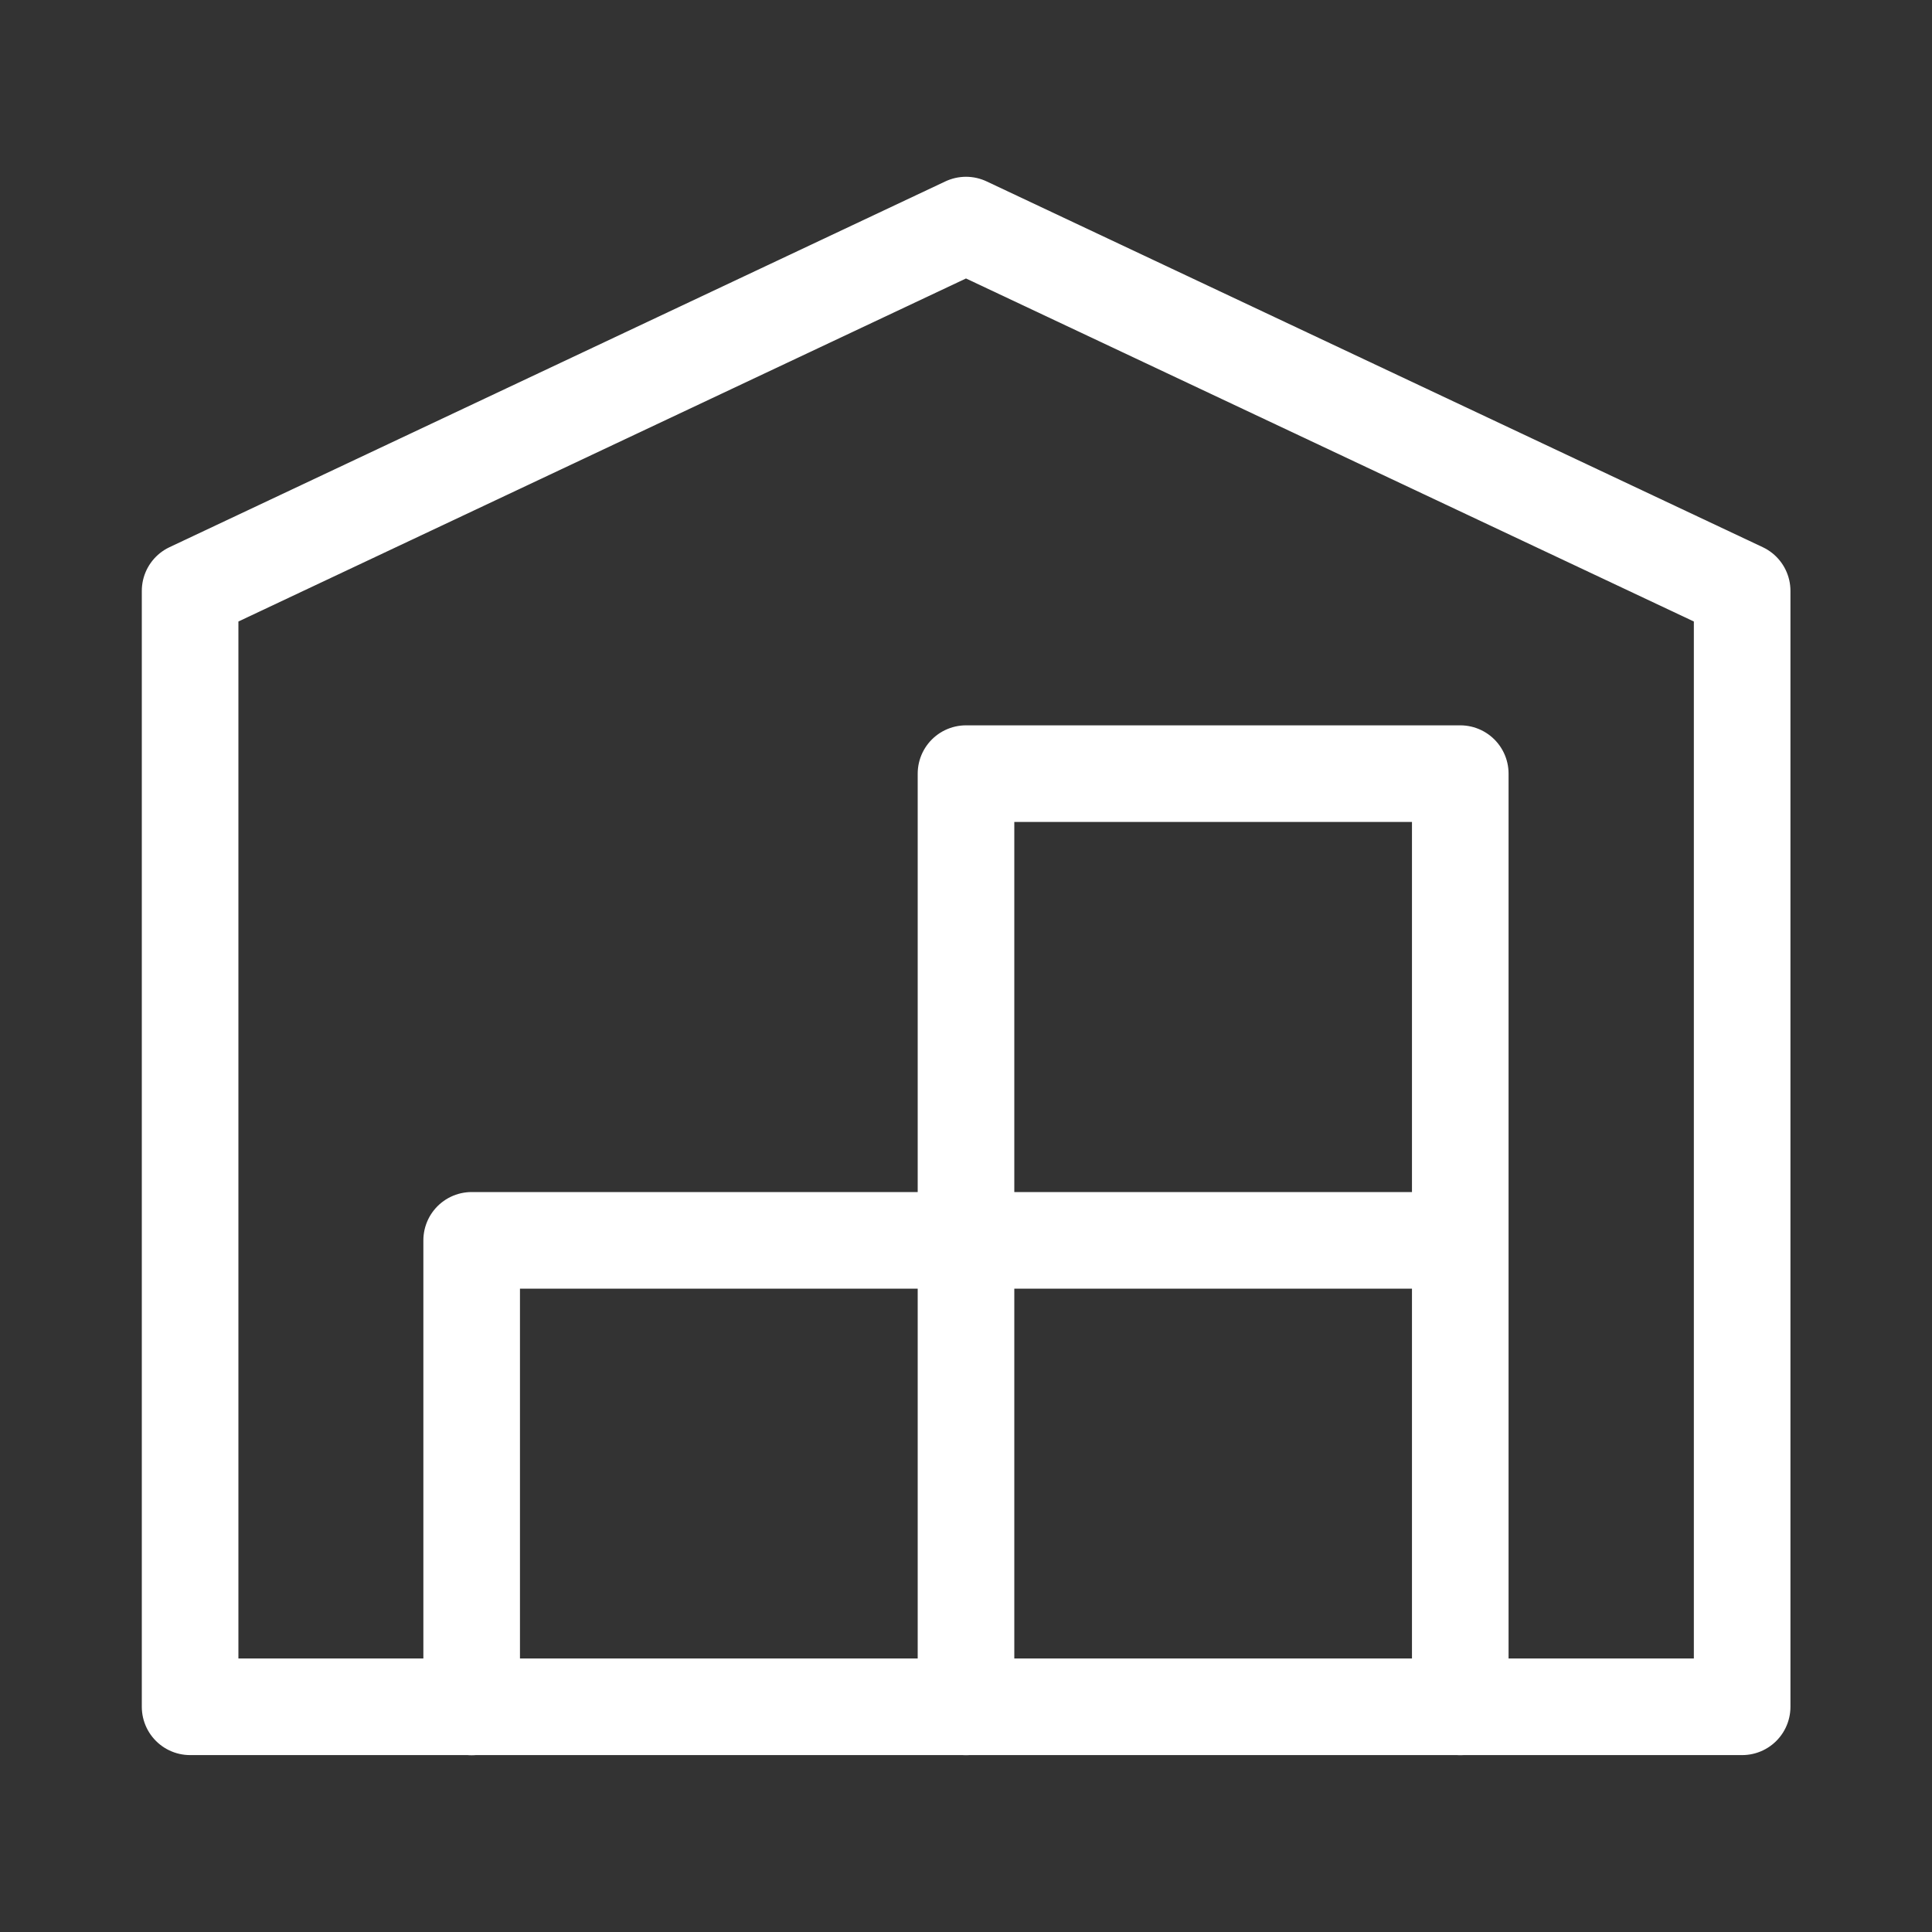 <svg xmlns="http://www.w3.org/2000/svg" xmlns:xlink="http://www.w3.org/1999/xlink" width="30" height="30" viewBox="0 0 30 30">
  <rect x="0" y="0" width="30" height="30" fill="#333333" stroke="none"/>
  <defs>
    <clipPath id="clip-Custom_Size_1">
      <rect width="30" height="30"/>
    </clipPath>
  </defs>
  <g id="Custom_Size_1" data-name="Custom Size – 1" clip-path="url(#clip-Custom_Size_1)">
    <g id="Group_83810" data-name="Group 83810" transform="translate(-1144.857 -883.07)">
      <path id="Path_138151" data-name="Path 138151" d="M1159.857,886.565l12.052,5.68v17.328h-24.1V892.245Z" transform="translate(0 0)" fill="none" stroke="#fff" stroke-linecap="round" stroke-linejoin="round" stroke-width="1.5"/>
      <path id="Path_138152" data-name="Path 138152" d="M1236.146,958.07V943.579h-7.675V958.07" transform="translate(-68.614 -48.496)" fill="none" stroke="#fff" stroke-linecap="round" stroke-linejoin="round" stroke-width="1.5"/>
      <path id="Path_138153" data-name="Path 138153" d="M1177.1,999.318v-7.245h15.35" transform="translate(-24.919 -89.743)" fill="none" stroke="#fff" stroke-linecap="round" stroke-linejoin="round" stroke-width="1.5"/>
    </g>
  </g>
</svg>
